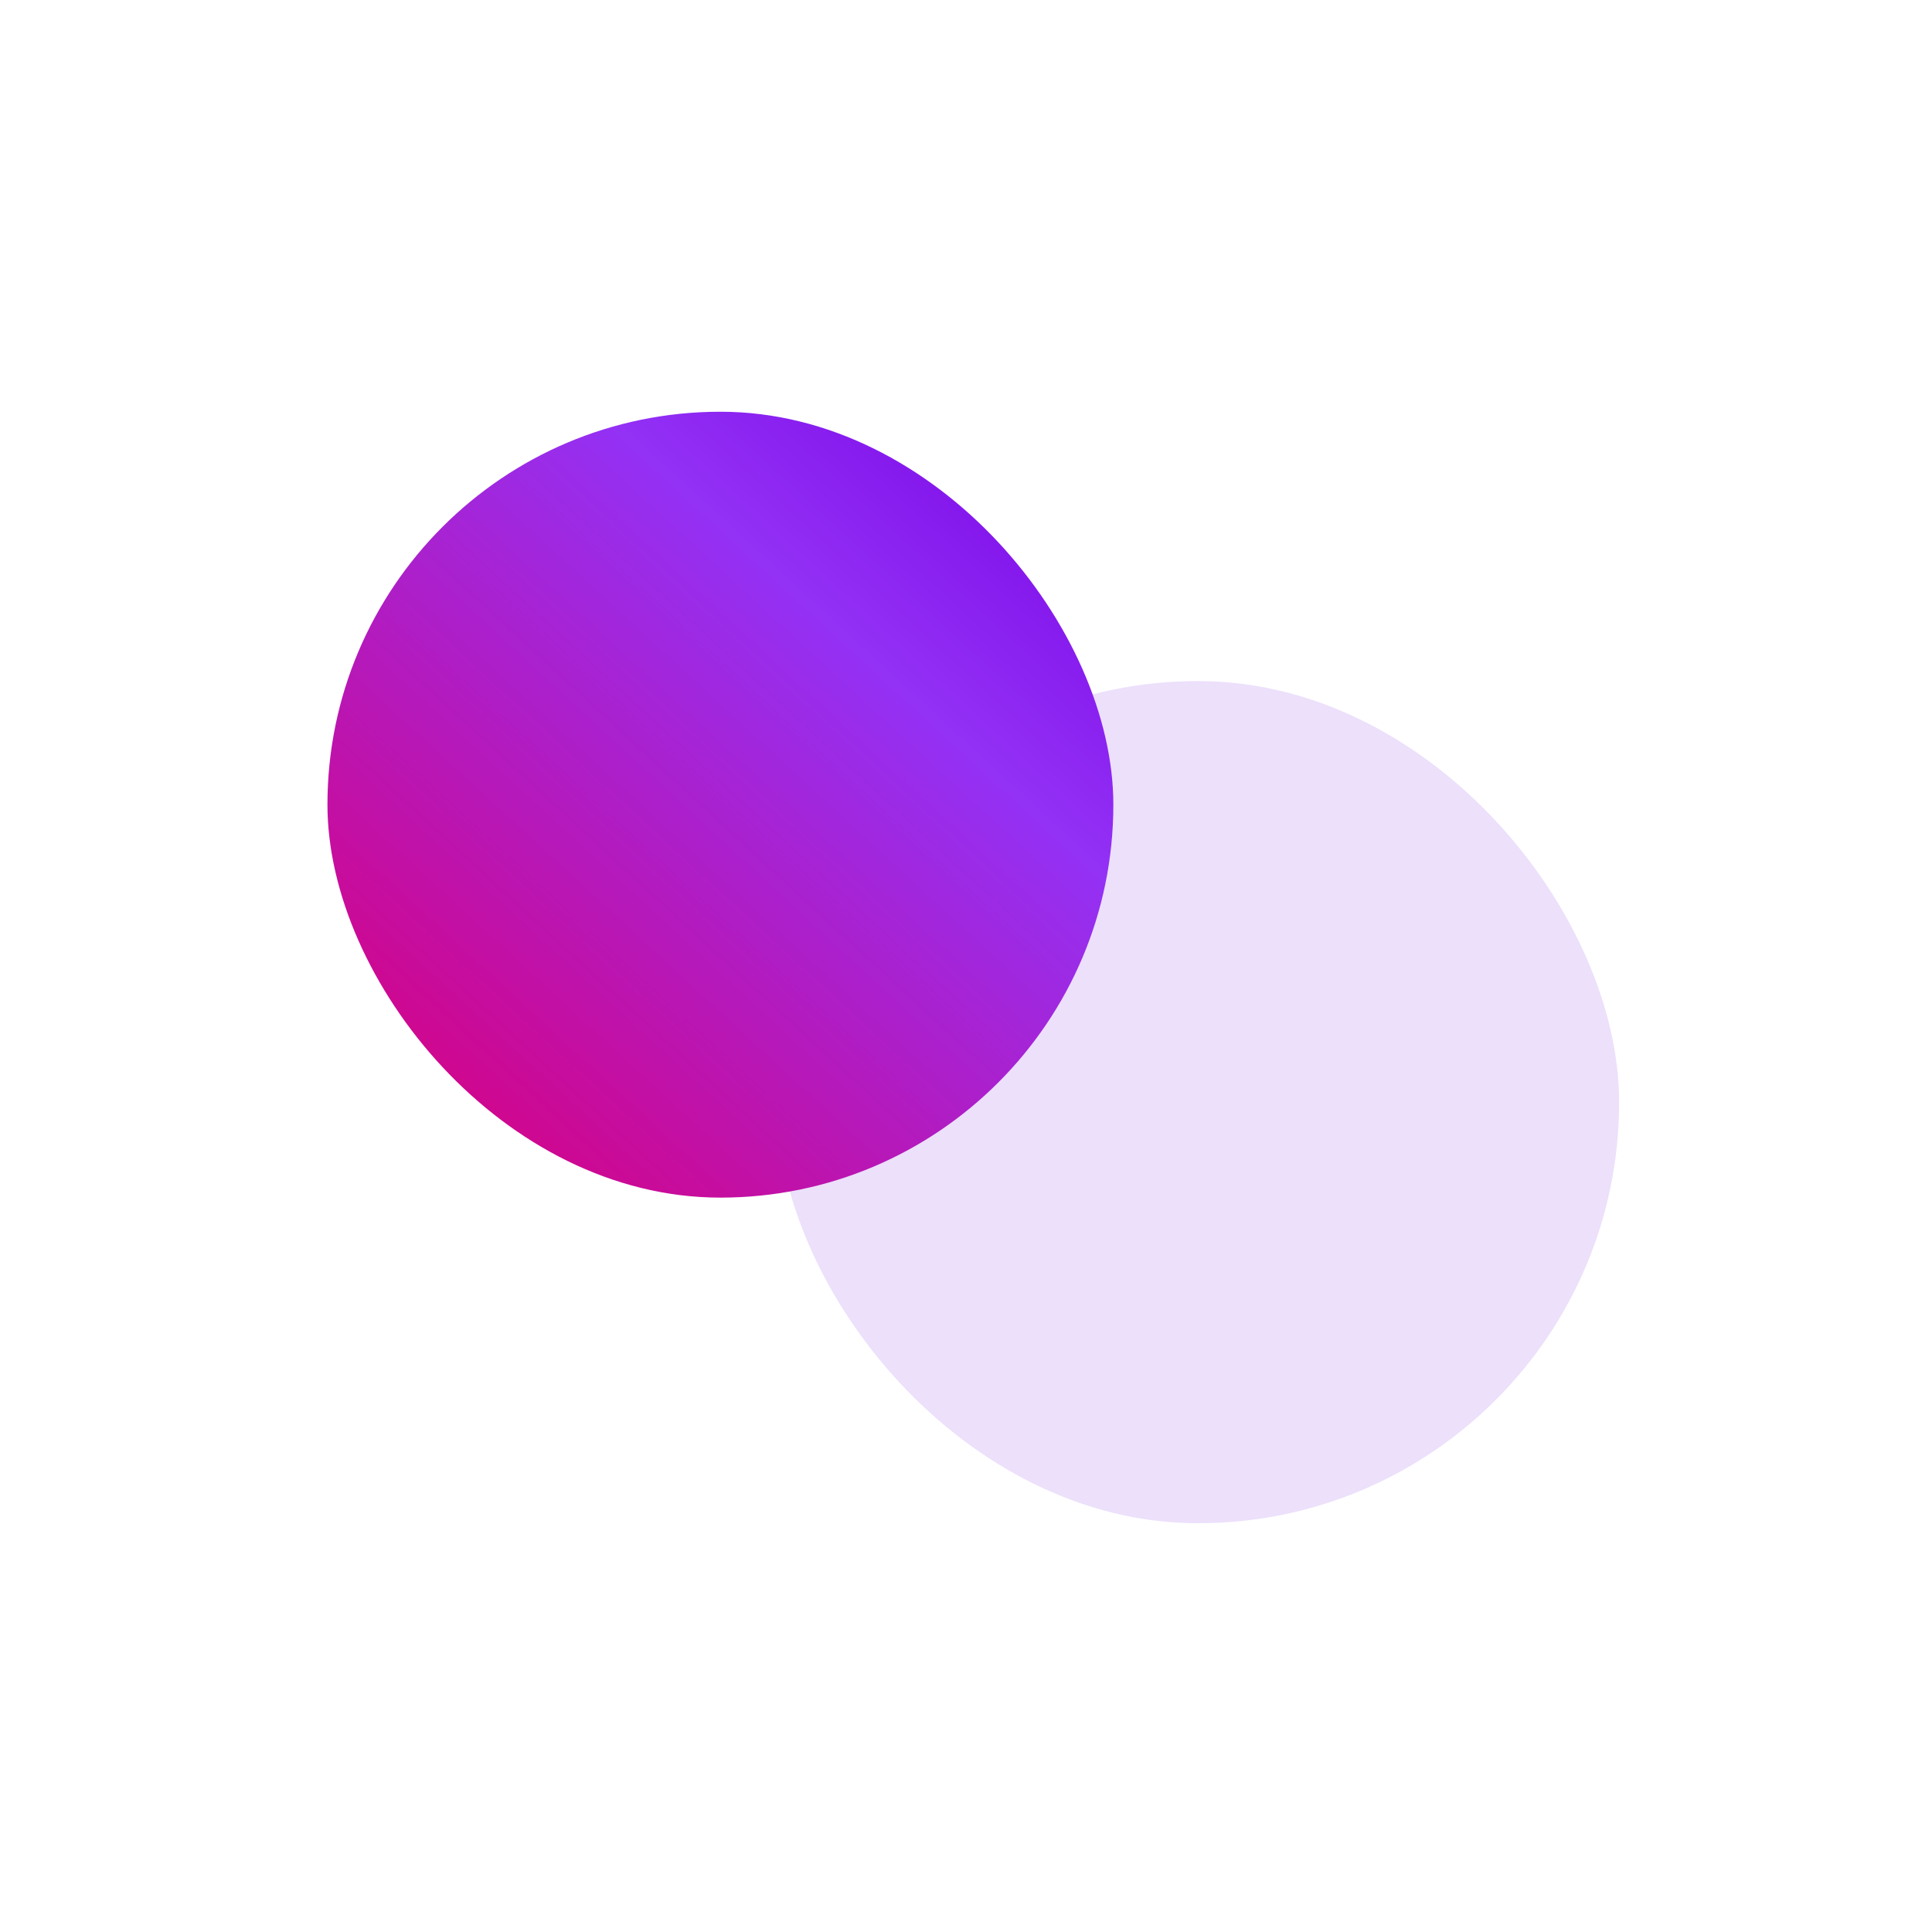 <svg width="80" height="80" viewBox="0 0 80 80" fill="none" xmlns="http://www.w3.org/2000/svg">
<rect x="32.172" y="28.202" width="34.872" height="34.872" rx="17.436" fill="#A467EE" fill-opacity="0.2"/>
<rect x="13.559" y="17.049" width="32.542" height="32.542" rx="16.271" fill="url(#paint0_linear_108_83579)"/>
<defs>
<linearGradient id="paint0_linear_108_83579" x1="13.559" y1="49.592" x2="44.692" y2="15.753" gradientUnits="userSpaceOnUse">
<stop offset="0.063" stop-color="#D9007E"/>
<stop offset="0.688" stop-color="#9331F5"/>
<stop offset="1" stop-color="#7700E5"/>
</linearGradient>
</defs>
</svg>
